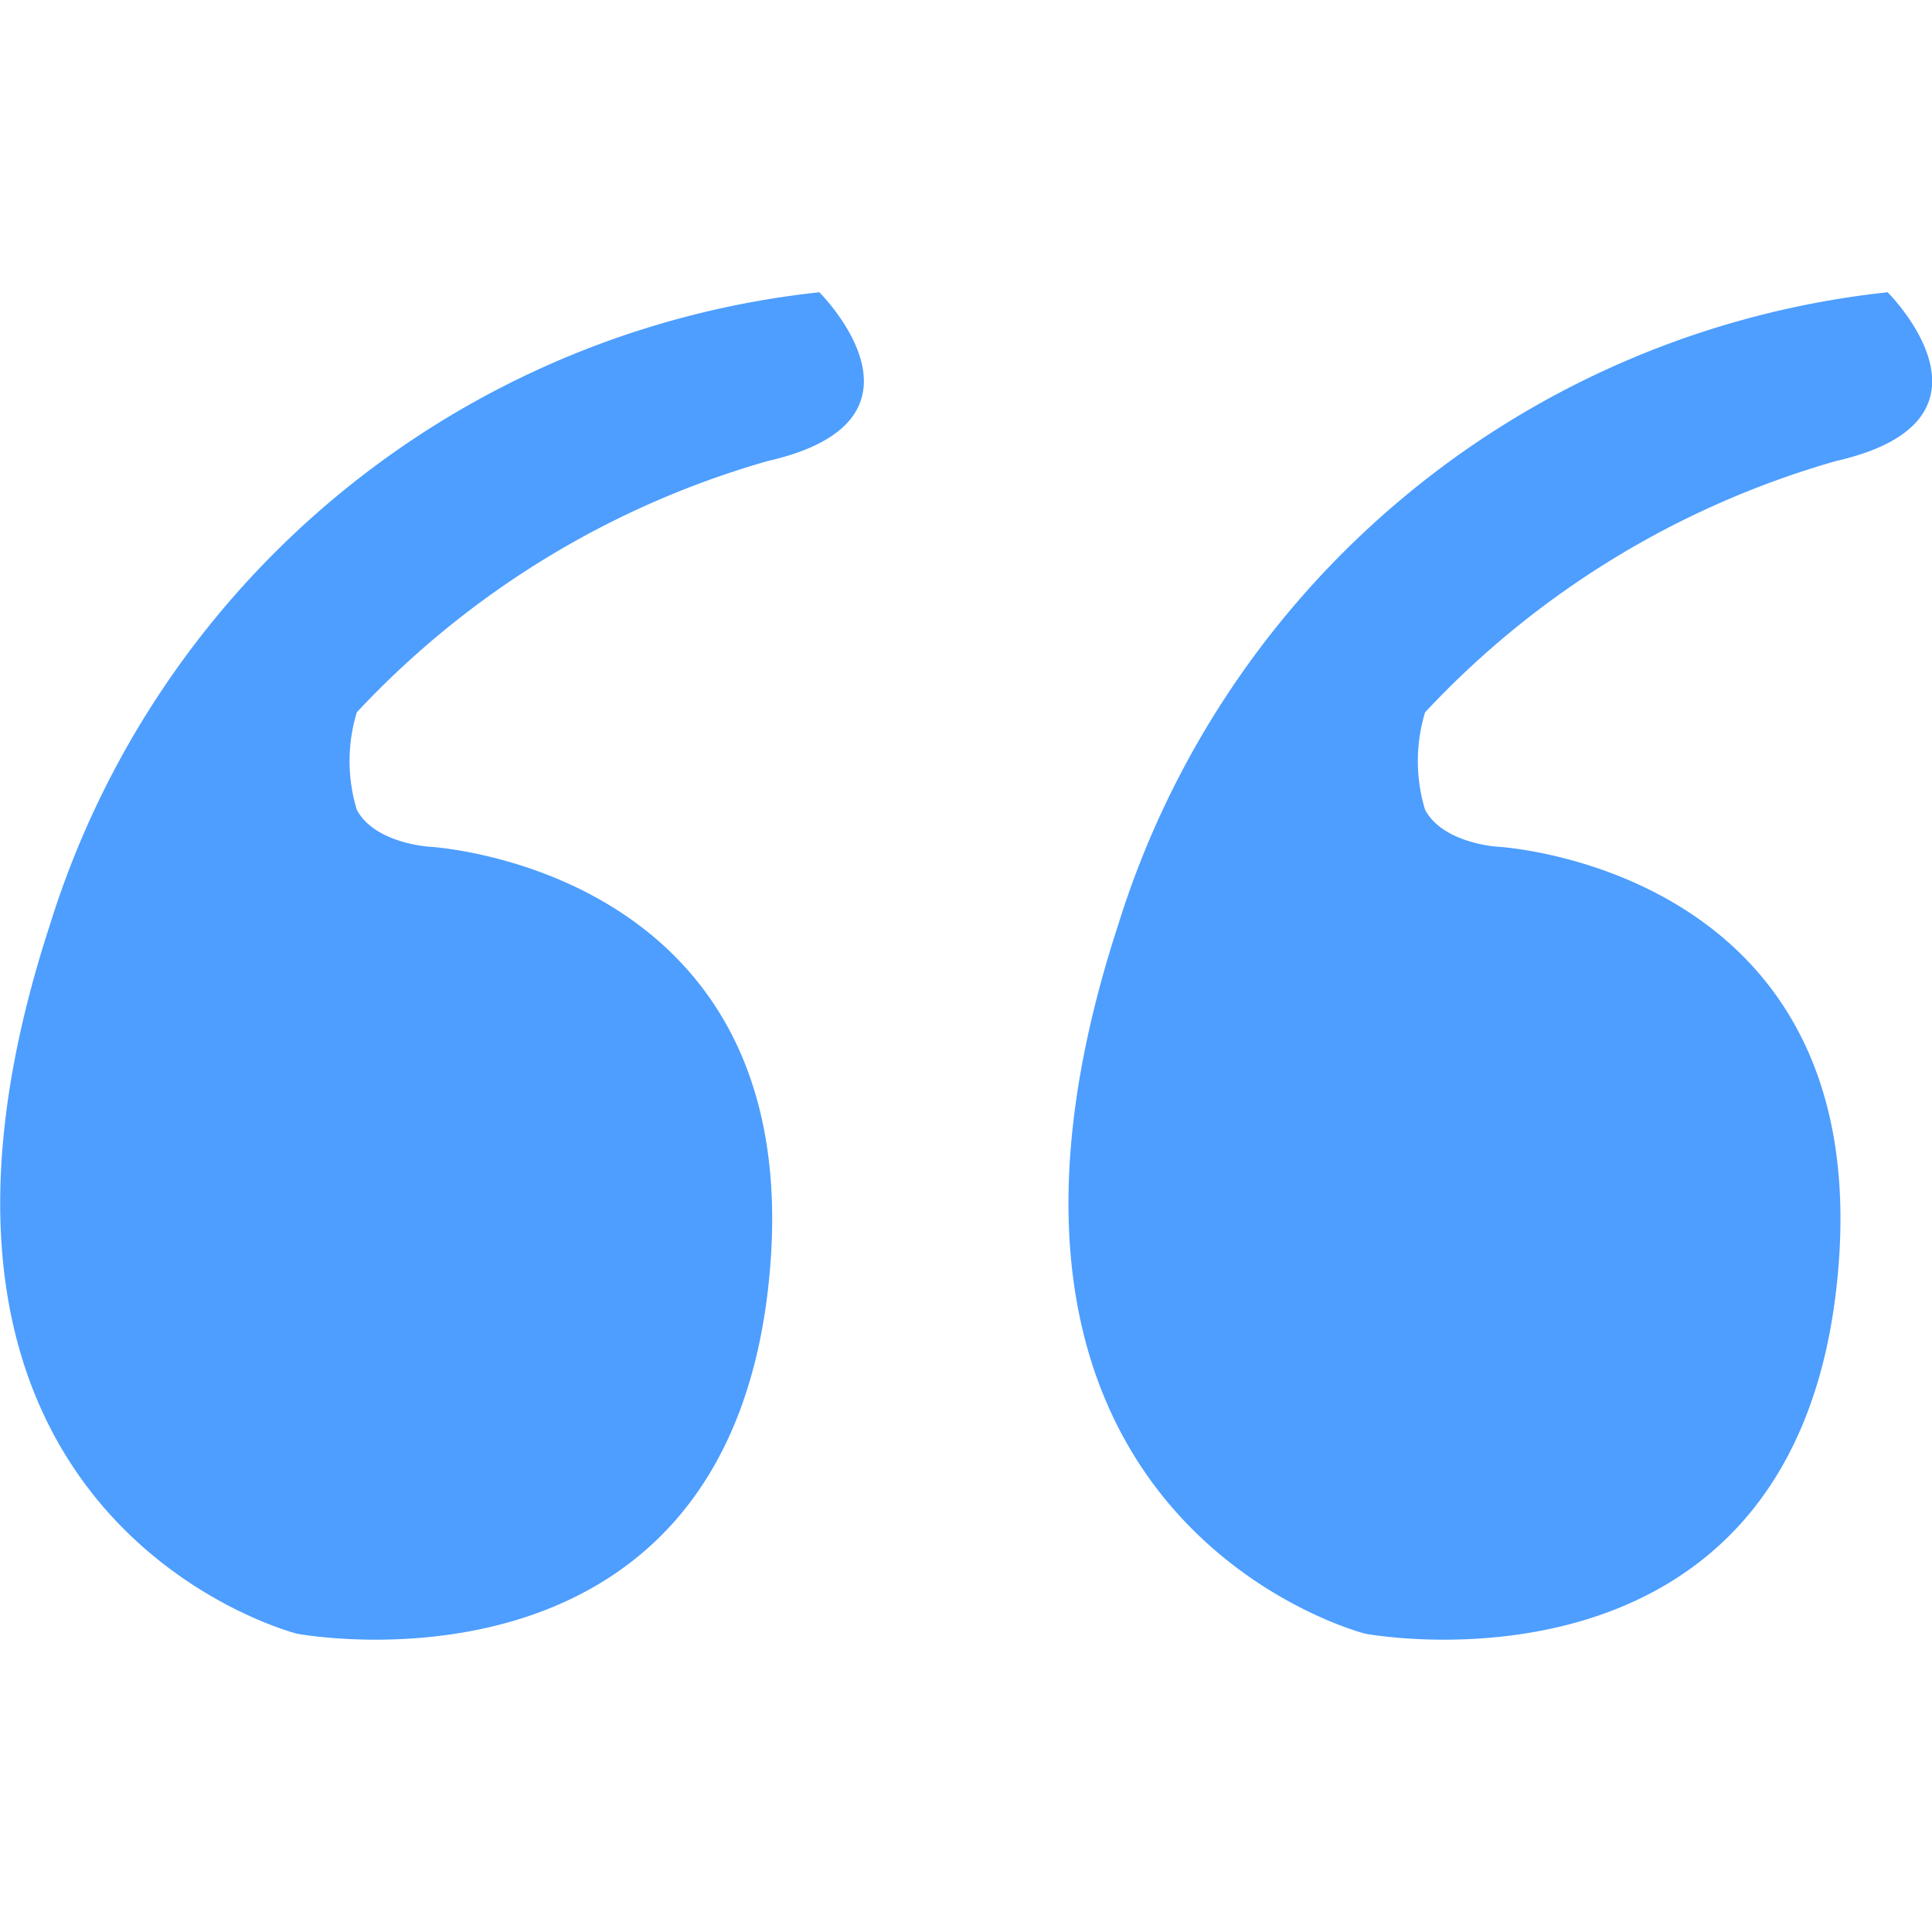 <svg xmlns="http://www.w3.org/2000/svg" width="32" height="32" viewBox="0 0 32 32">
  <g id="testimonial-icon" transform="translate(-1457 -484)">
    <rect id="Rectangle_3301" data-name="Rectangle 3301" width="32" height="32" transform="translate(1457 484)" fill="none"/>
    <g id="Group_3377" data-name="Group 3377" transform="translate(-1 1.842)">
      <path id="Path_279162" data-name="Path 279162" d="M-3063.433,14207.439s6.429.342,5.611,7.35-7.8,5.685-7.8,5.685-7.329-1.848-4.087-11.754a15.017,15.017,0,0,1,12.74-10.464s2.13,2.112-.85,2.794a14.89,14.89,0,0,0-6.811,4.163,2.774,2.774,0,0,0,0,1.615C-3064.332,14207.385-3063.433,14207.439-3063.433,14207.439Z" transform="translate(4528.54 -13711.257)" fill="#4d9eff"/>
      <path id="Path_279163" data-name="Path 279163" d="M-3063.433,14207.439s6.429.342,5.611,7.35-7.8,5.685-7.8,5.685-7.329-1.848-4.087-11.754a15.017,15.017,0,0,1,12.74-10.464s2.13,2.112-.85,2.794a14.89,14.89,0,0,0-6.811,4.163,2.774,2.774,0,0,0,0,1.615C-3064.332,14207.385-3063.433,14207.439-3063.433,14207.439Z" transform="translate(4546.234 -13711.257)" fill="#4d9eff"/>
    </g>
  </g>
</svg>
